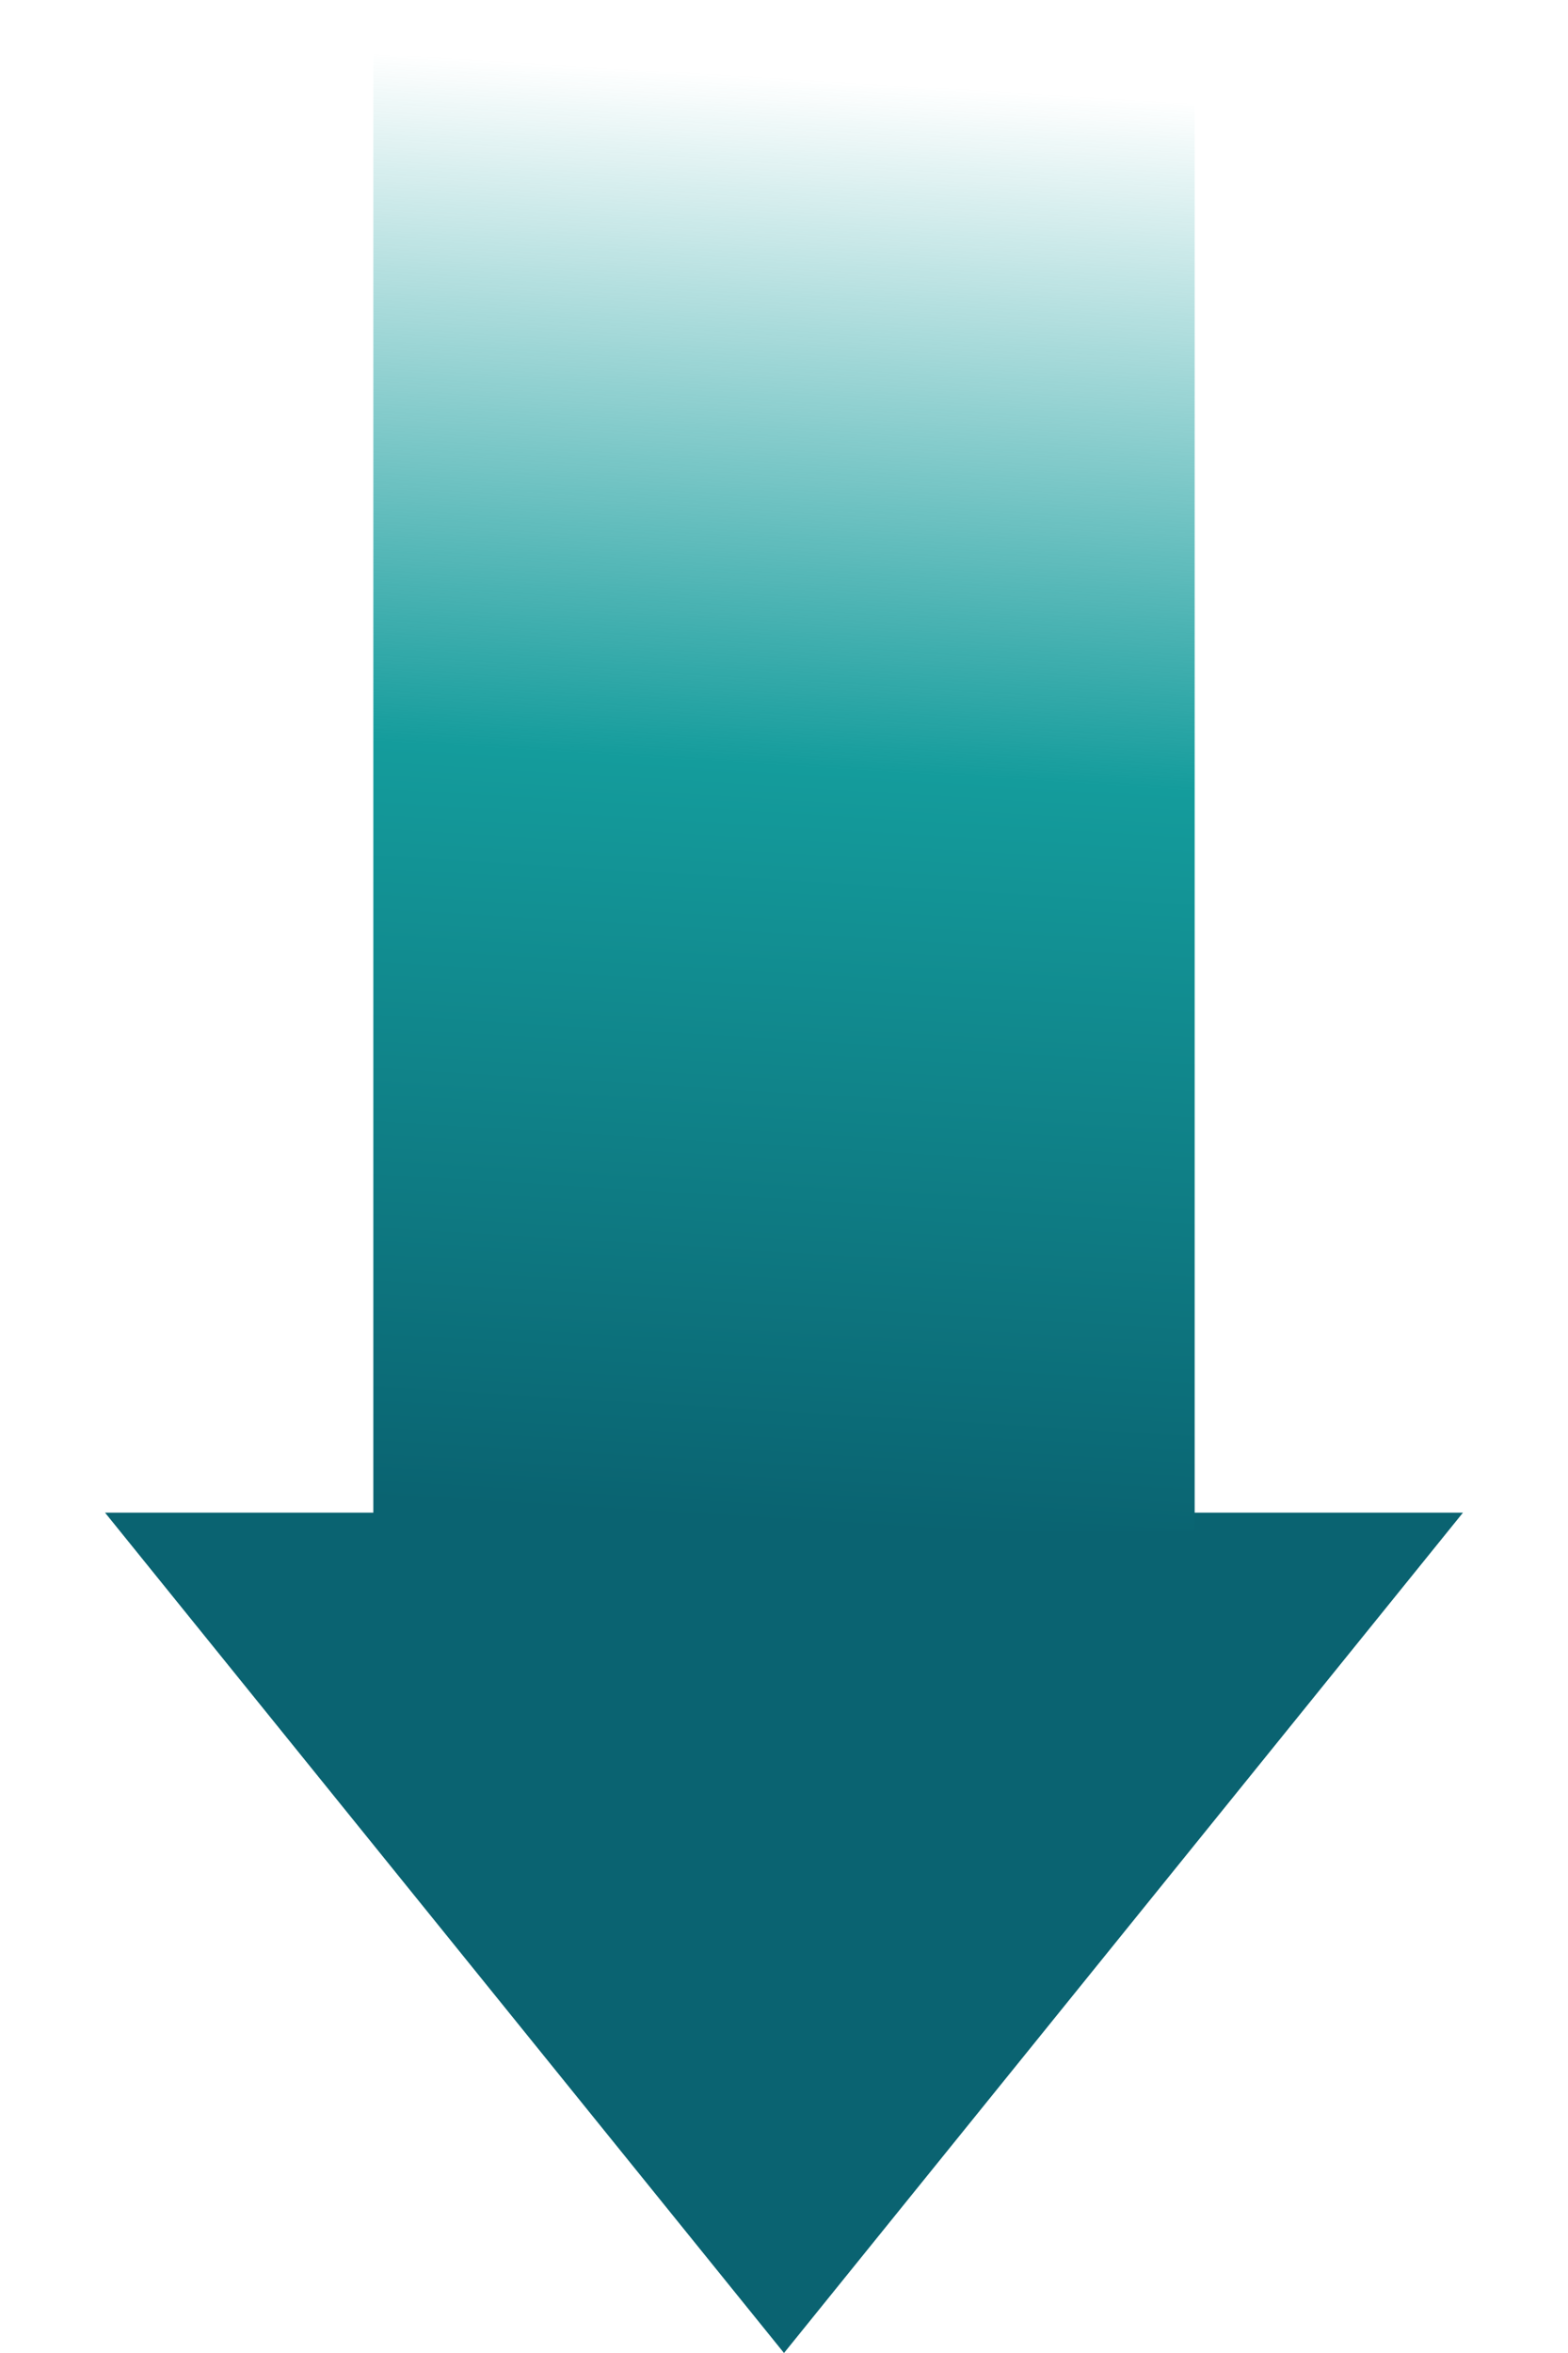 <svg width="42" height="63" viewBox="0 0 42 63" fill="none" xmlns="http://www.w3.org/2000/svg">
<path d="M21 63L2.813 40.5L39.187 40.5L21 63Z" fill="#0A6371"/>
<rect x="10" width="22" height="41" fill="url(#paint0_linear_17559_5371)"/>
<defs>
<linearGradient id="paint0_linear_17559_5371" x1="23.777" y1="41" x2="26.117" y2="2.384" gradientUnits="userSpaceOnUse">
<stop stop-color="#0A6371"/>
<stop offset="0.524" stop-color="#149C9C"/>
<stop offset="1" stop-color="#149C9C" stop-opacity="0"/>
</linearGradient>
</defs>
</svg>
